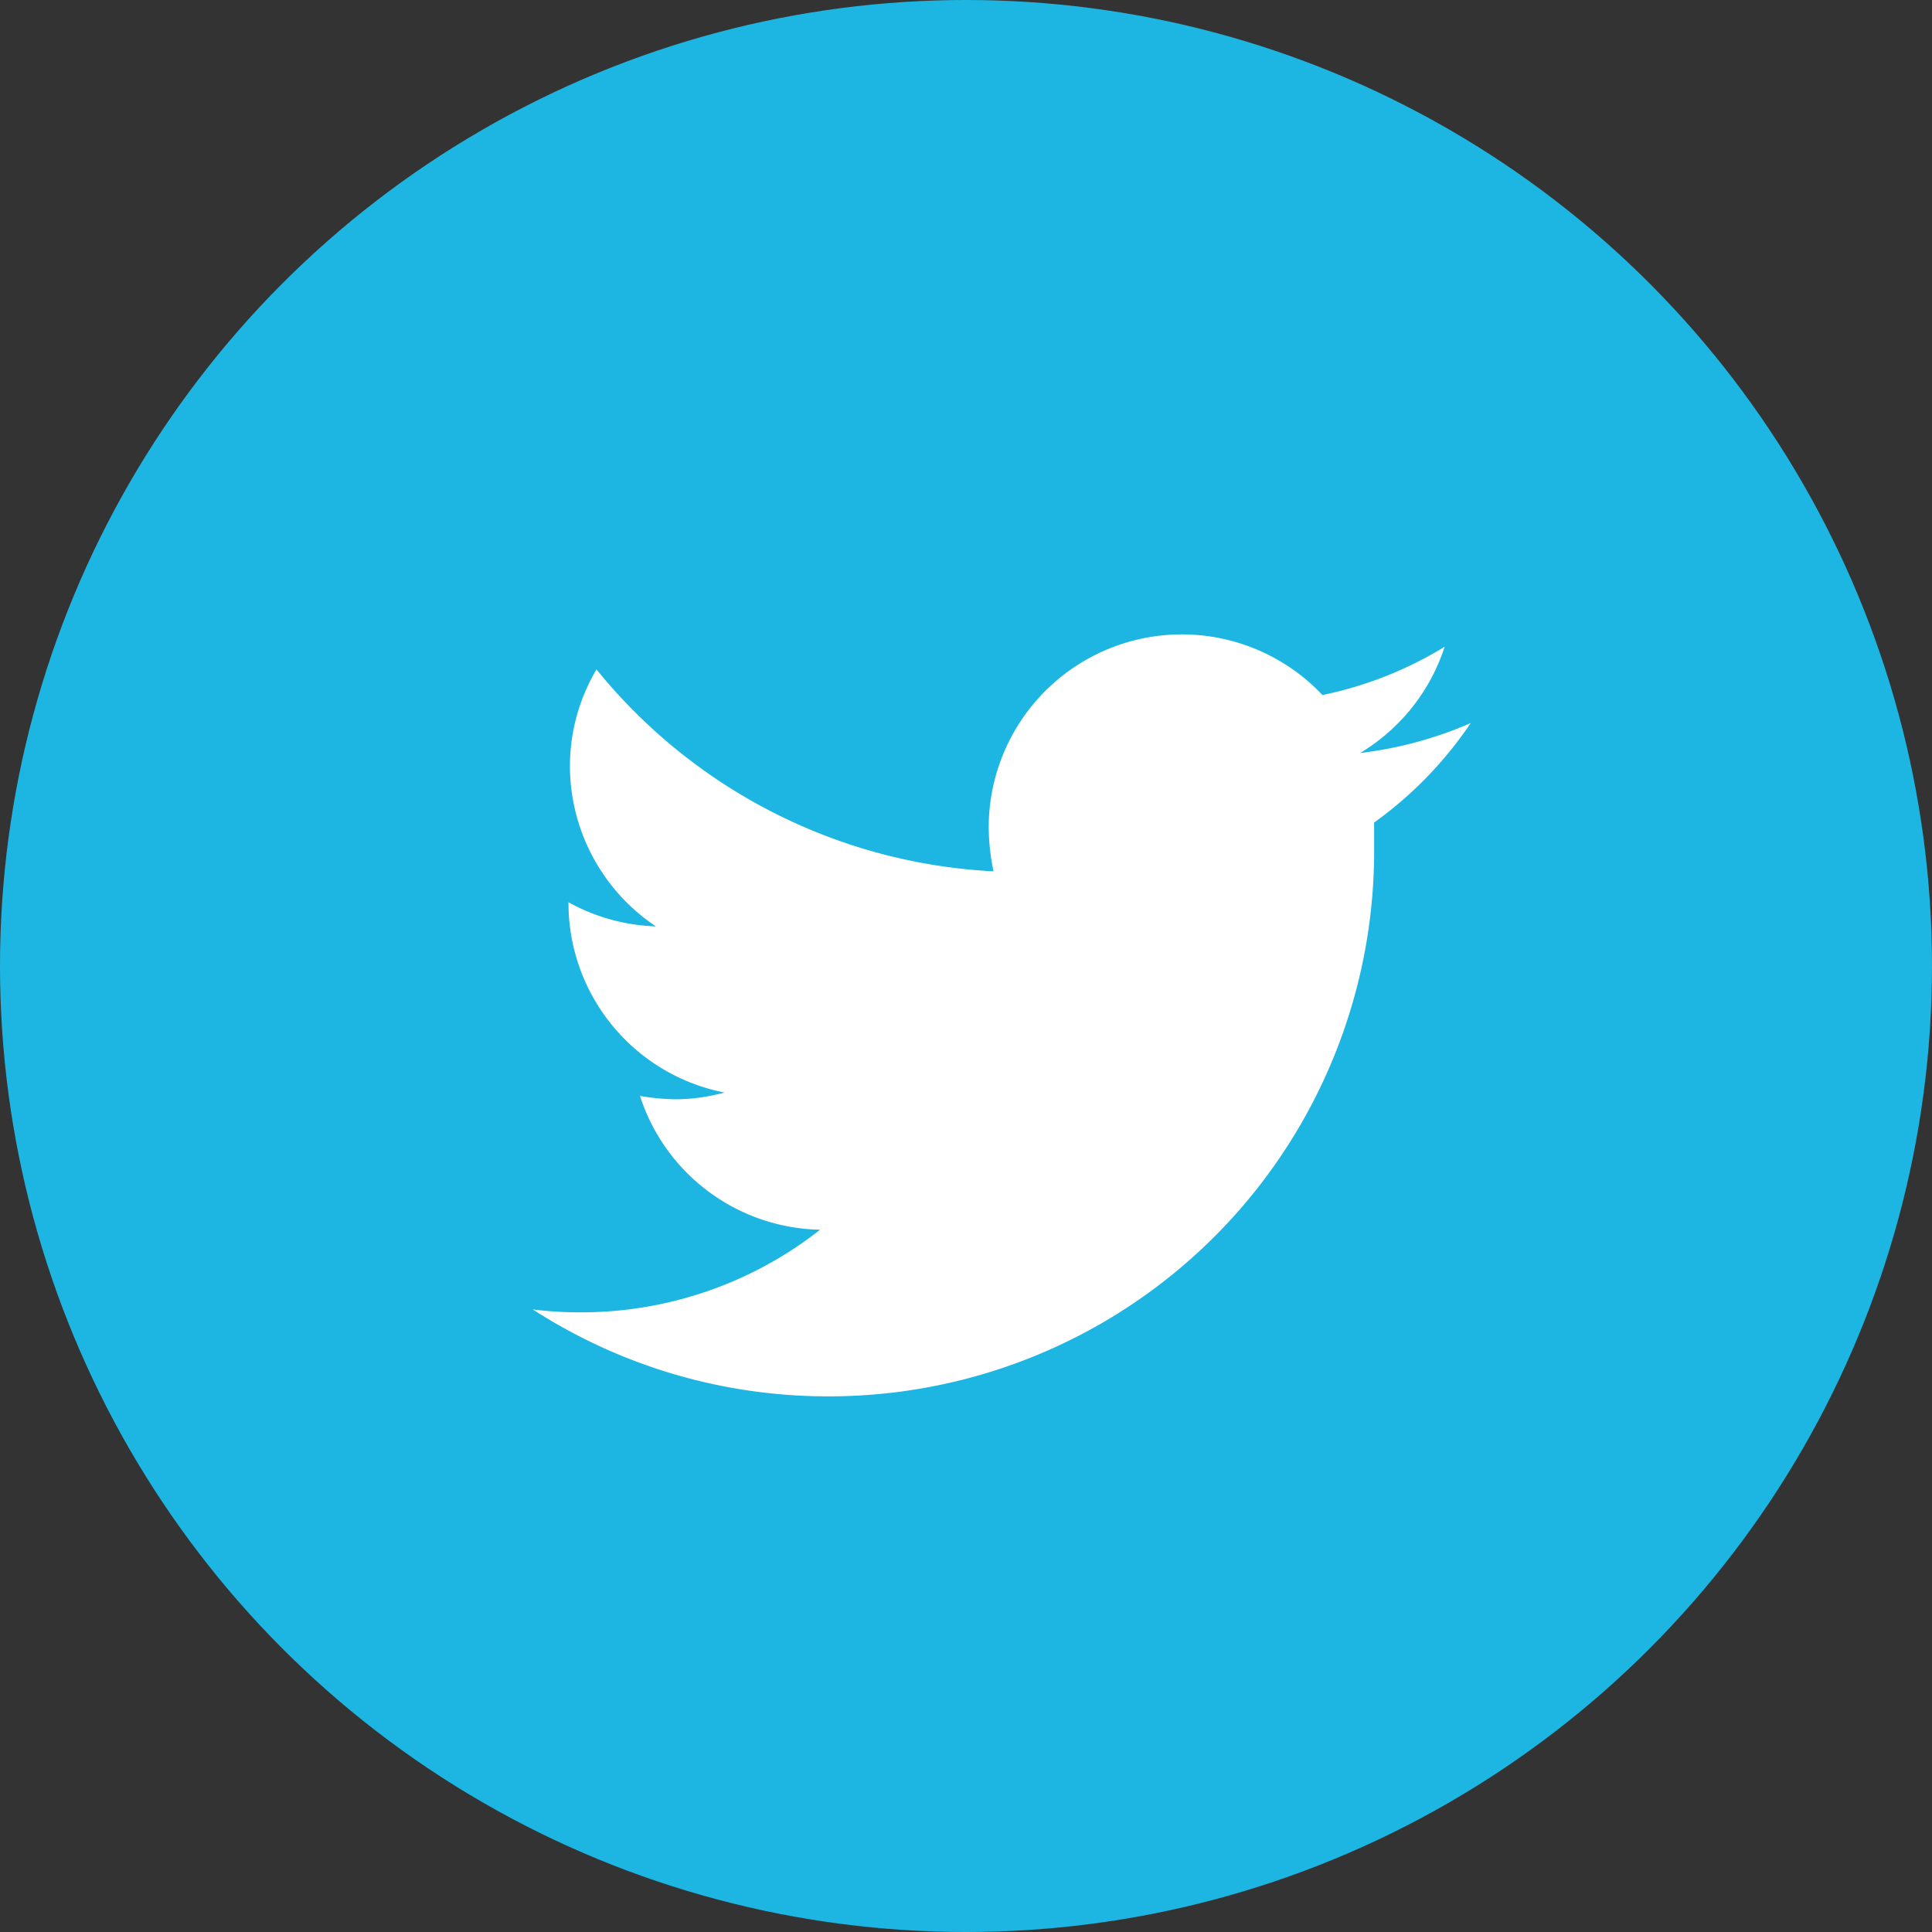 <svg xmlns="http://www.w3.org/2000/svg" viewBox="0 0 40 40"><rect x="0" y="0" width="40" height="40" fill="#333333" stroke="none"/><defs><style>.cls-1{fill:#1db6e2;}.cls-2{fill:#fff;}</style></defs><g id="レイヤー_2" data-name="レイヤー 2"><g id="menu"><circle class="cls-1" cx="20" cy="20" r="20"/><path class="cls-2" d="M17.09,28.91A11.29,11.29,0,0,0,28.45,17.55c0-.17,0-.35,0-.52a8.12,8.12,0,0,0,2-2.06,8.09,8.09,0,0,1-2.29.62,4,4,0,0,0,1.75-2.2,7.89,7.89,0,0,1-2.53,1,4,4,0,0,0-6.91,2.73,4.63,4.63,0,0,0,.1.92,11.32,11.32,0,0,1-8.22-4.18,3.93,3.93,0,0,0-.55,2,4,4,0,0,0,1.78,3.32,4,4,0,0,1-1.81-.5v.06A4,4,0,0,0,15,22.62a4,4,0,0,1-1,.14,4.76,4.76,0,0,1-.75-.07,4,4,0,0,0,3.73,2.77,8,8,0,0,1-5,1.71,7.46,7.46,0,0,1-.95-.06,11.26,11.26,0,0,0,6.12,1.8"/></g></g></svg>